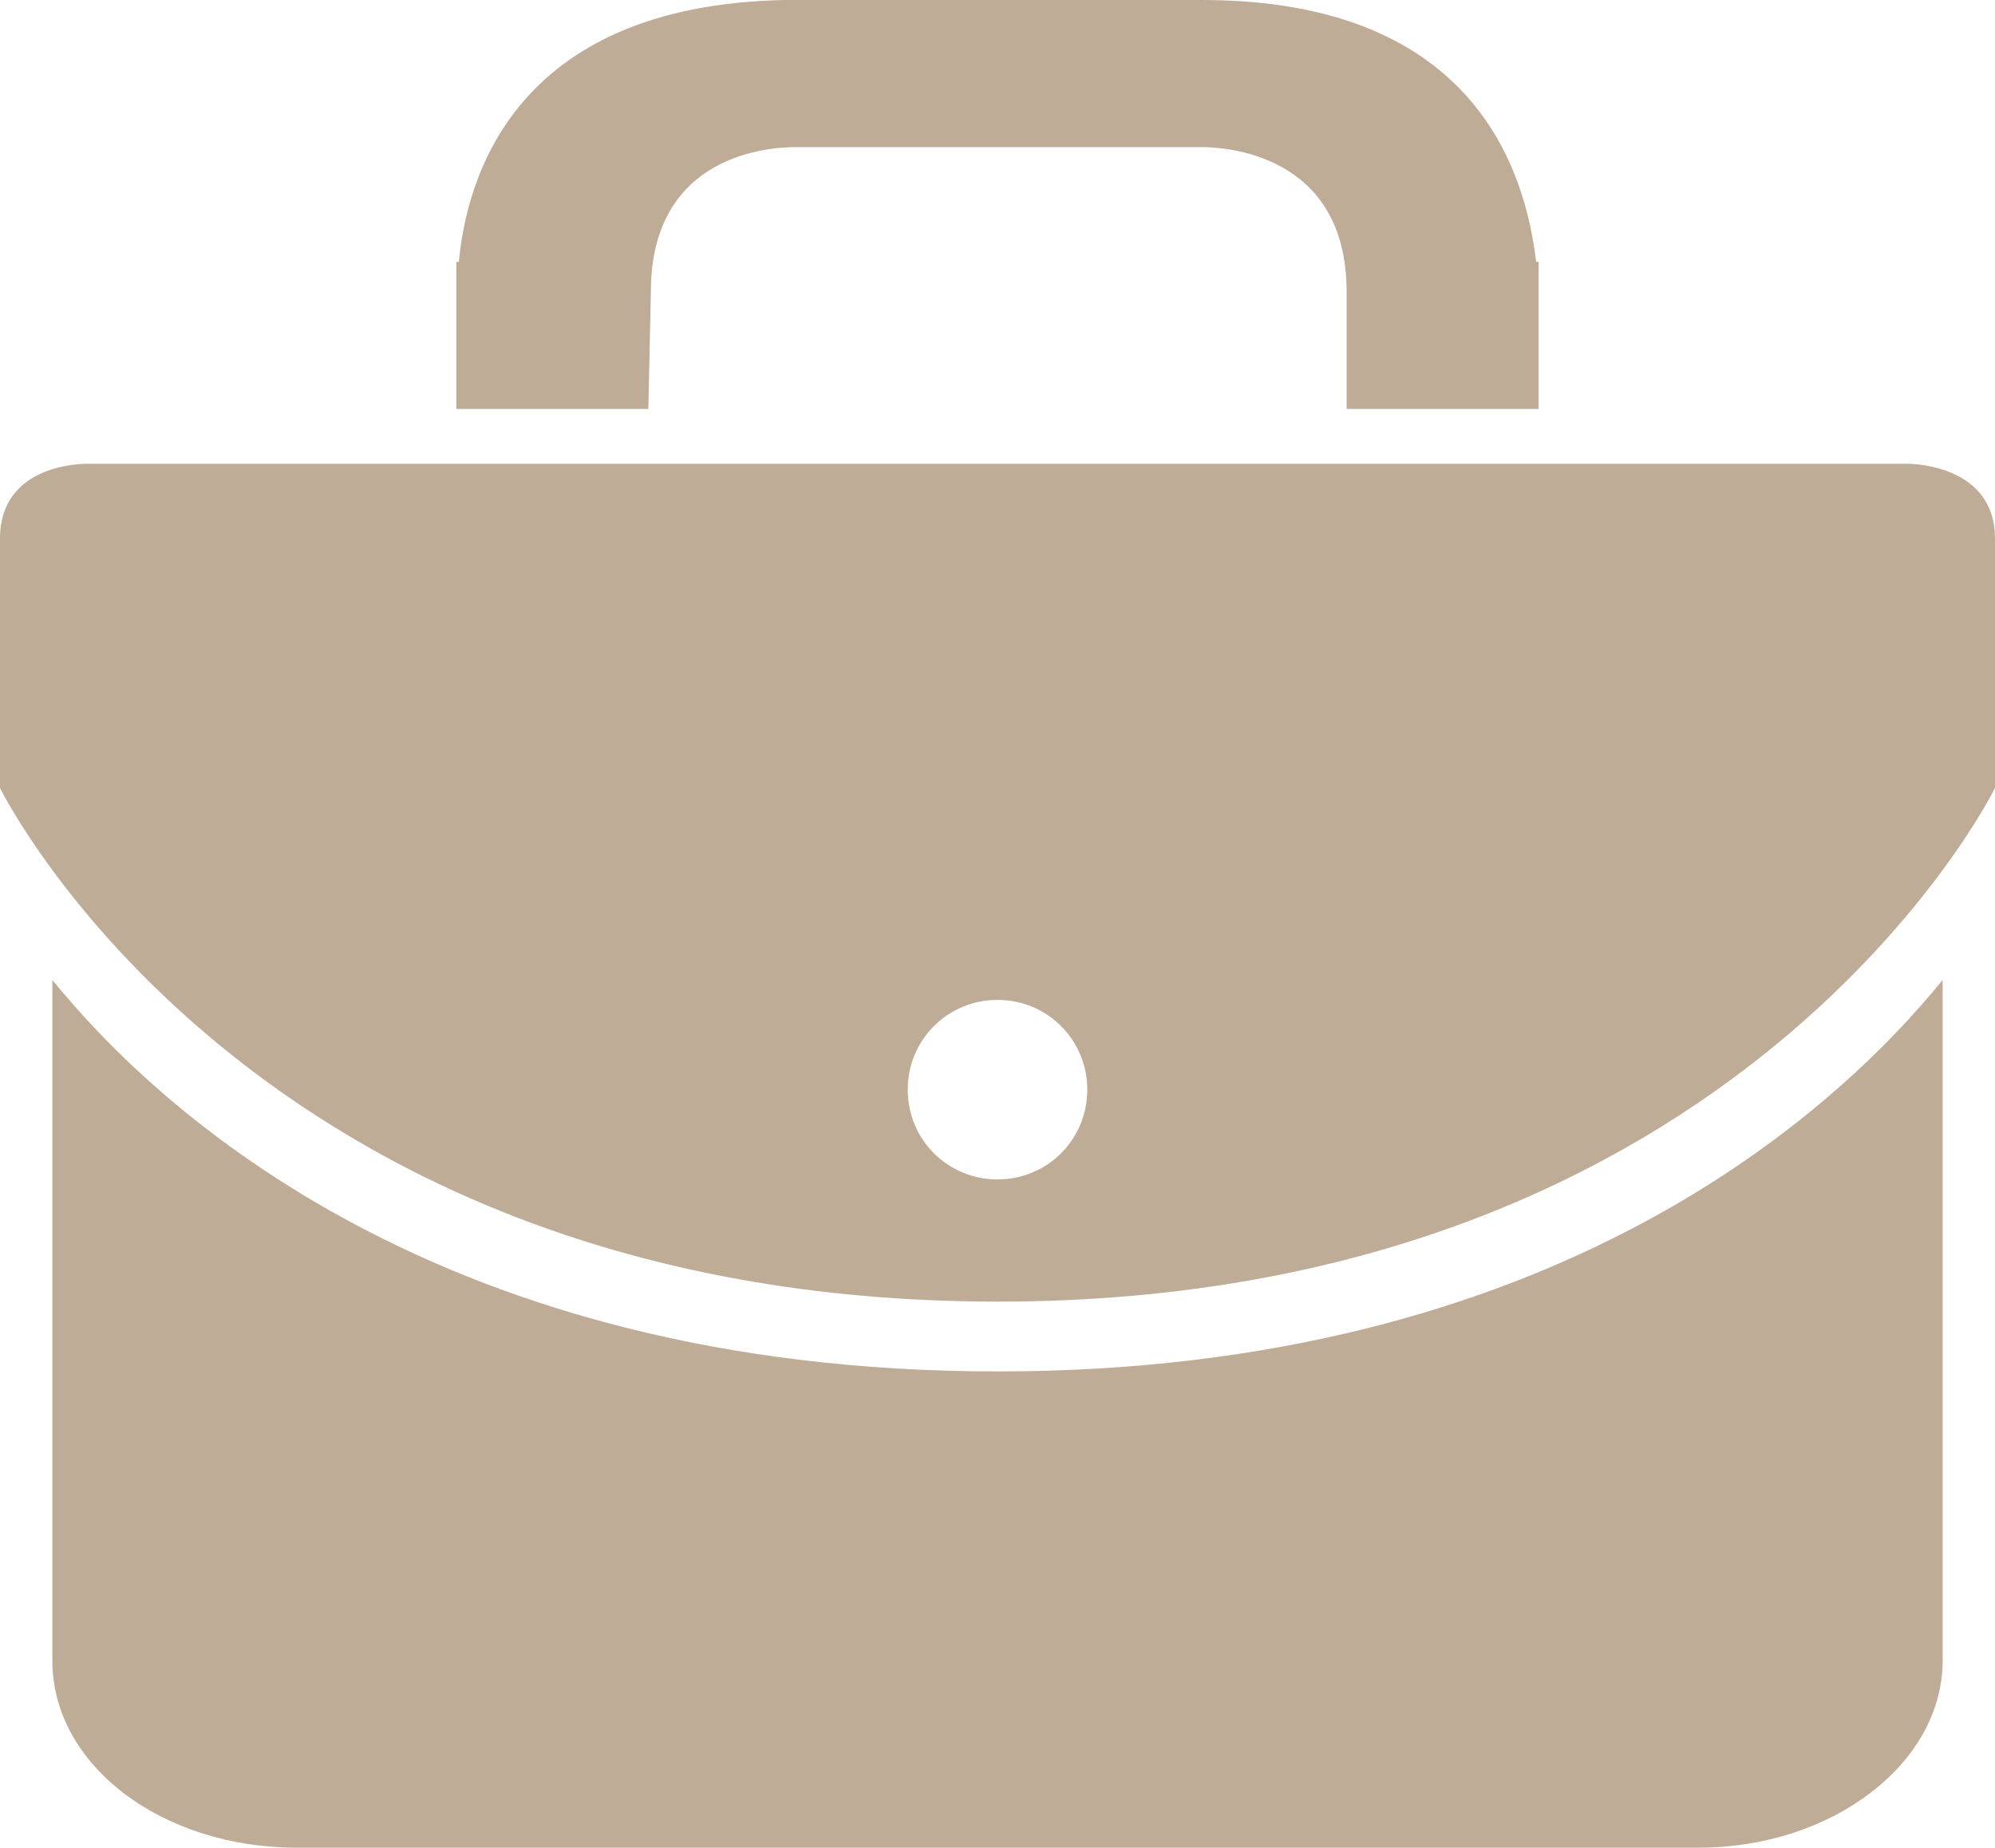 <?xml version="1.0" encoding="utf-8"?>
<!-- Generator: Adobe Illustrator 26.2.1, SVG Export Plug-In . SVG Version: 6.00 Build 0)  -->
<svg version="1.1" id="Layer_1" xmlns="http://www.w3.org/2000/svg" xmlns:xlink="http://www.w3.org/1999/xlink" x="0px" y="0px"
	 viewBox="0 0 80 74.1" style="enable-background:new 0 0 80 74.1;" xml:space="preserve">
<style type="text/css">
	.st0{fill-rule:evenodd;clip-rule:evenodd;fill:#bfac97;}
</style>
<g>
	<path class="st0" d="M26.1,11.7c0-5.6,4.9-5.8,5.8-5.8h16.3c0.8,0,5.8,0.2,5.8,5.8v4.7h7.7v-5.9h-0.1C61.2,7.2,59.4,0,48.2,0H31.5
		c-11,0.2-12.8,7.3-13.1,10.5h-0.1v5.9h7.7L26.1,11.7z"/>
	<path class="st0" d="M40,55C17.7,55,6.4,44.6,2.1,39.3v27.3c0,4.2,4.4,7.5,9.8,7.5h56.2c5.4,0,9.8-3.4,9.8-7.5V39.3
		C73.6,44.6,62.3,55,40,55z"/>
	<path class="st0" d="M76.5,18.6H3.5c-0.2,0-3.5,0-3.5,3v10c0,0,10.1,20.6,40,20.6s40-20.6,40-20.6V21.6
		C80,18.7,76.8,18.6,76.5,18.6z M40,47.3c-2,0-3.6-1.6-3.6-3.6c0-2,1.6-3.6,3.6-3.6c2,0,3.6,1.6,3.6,3.6S42,47.3,40,47.3L40,47.3z"
		/>
</g>
</svg>
